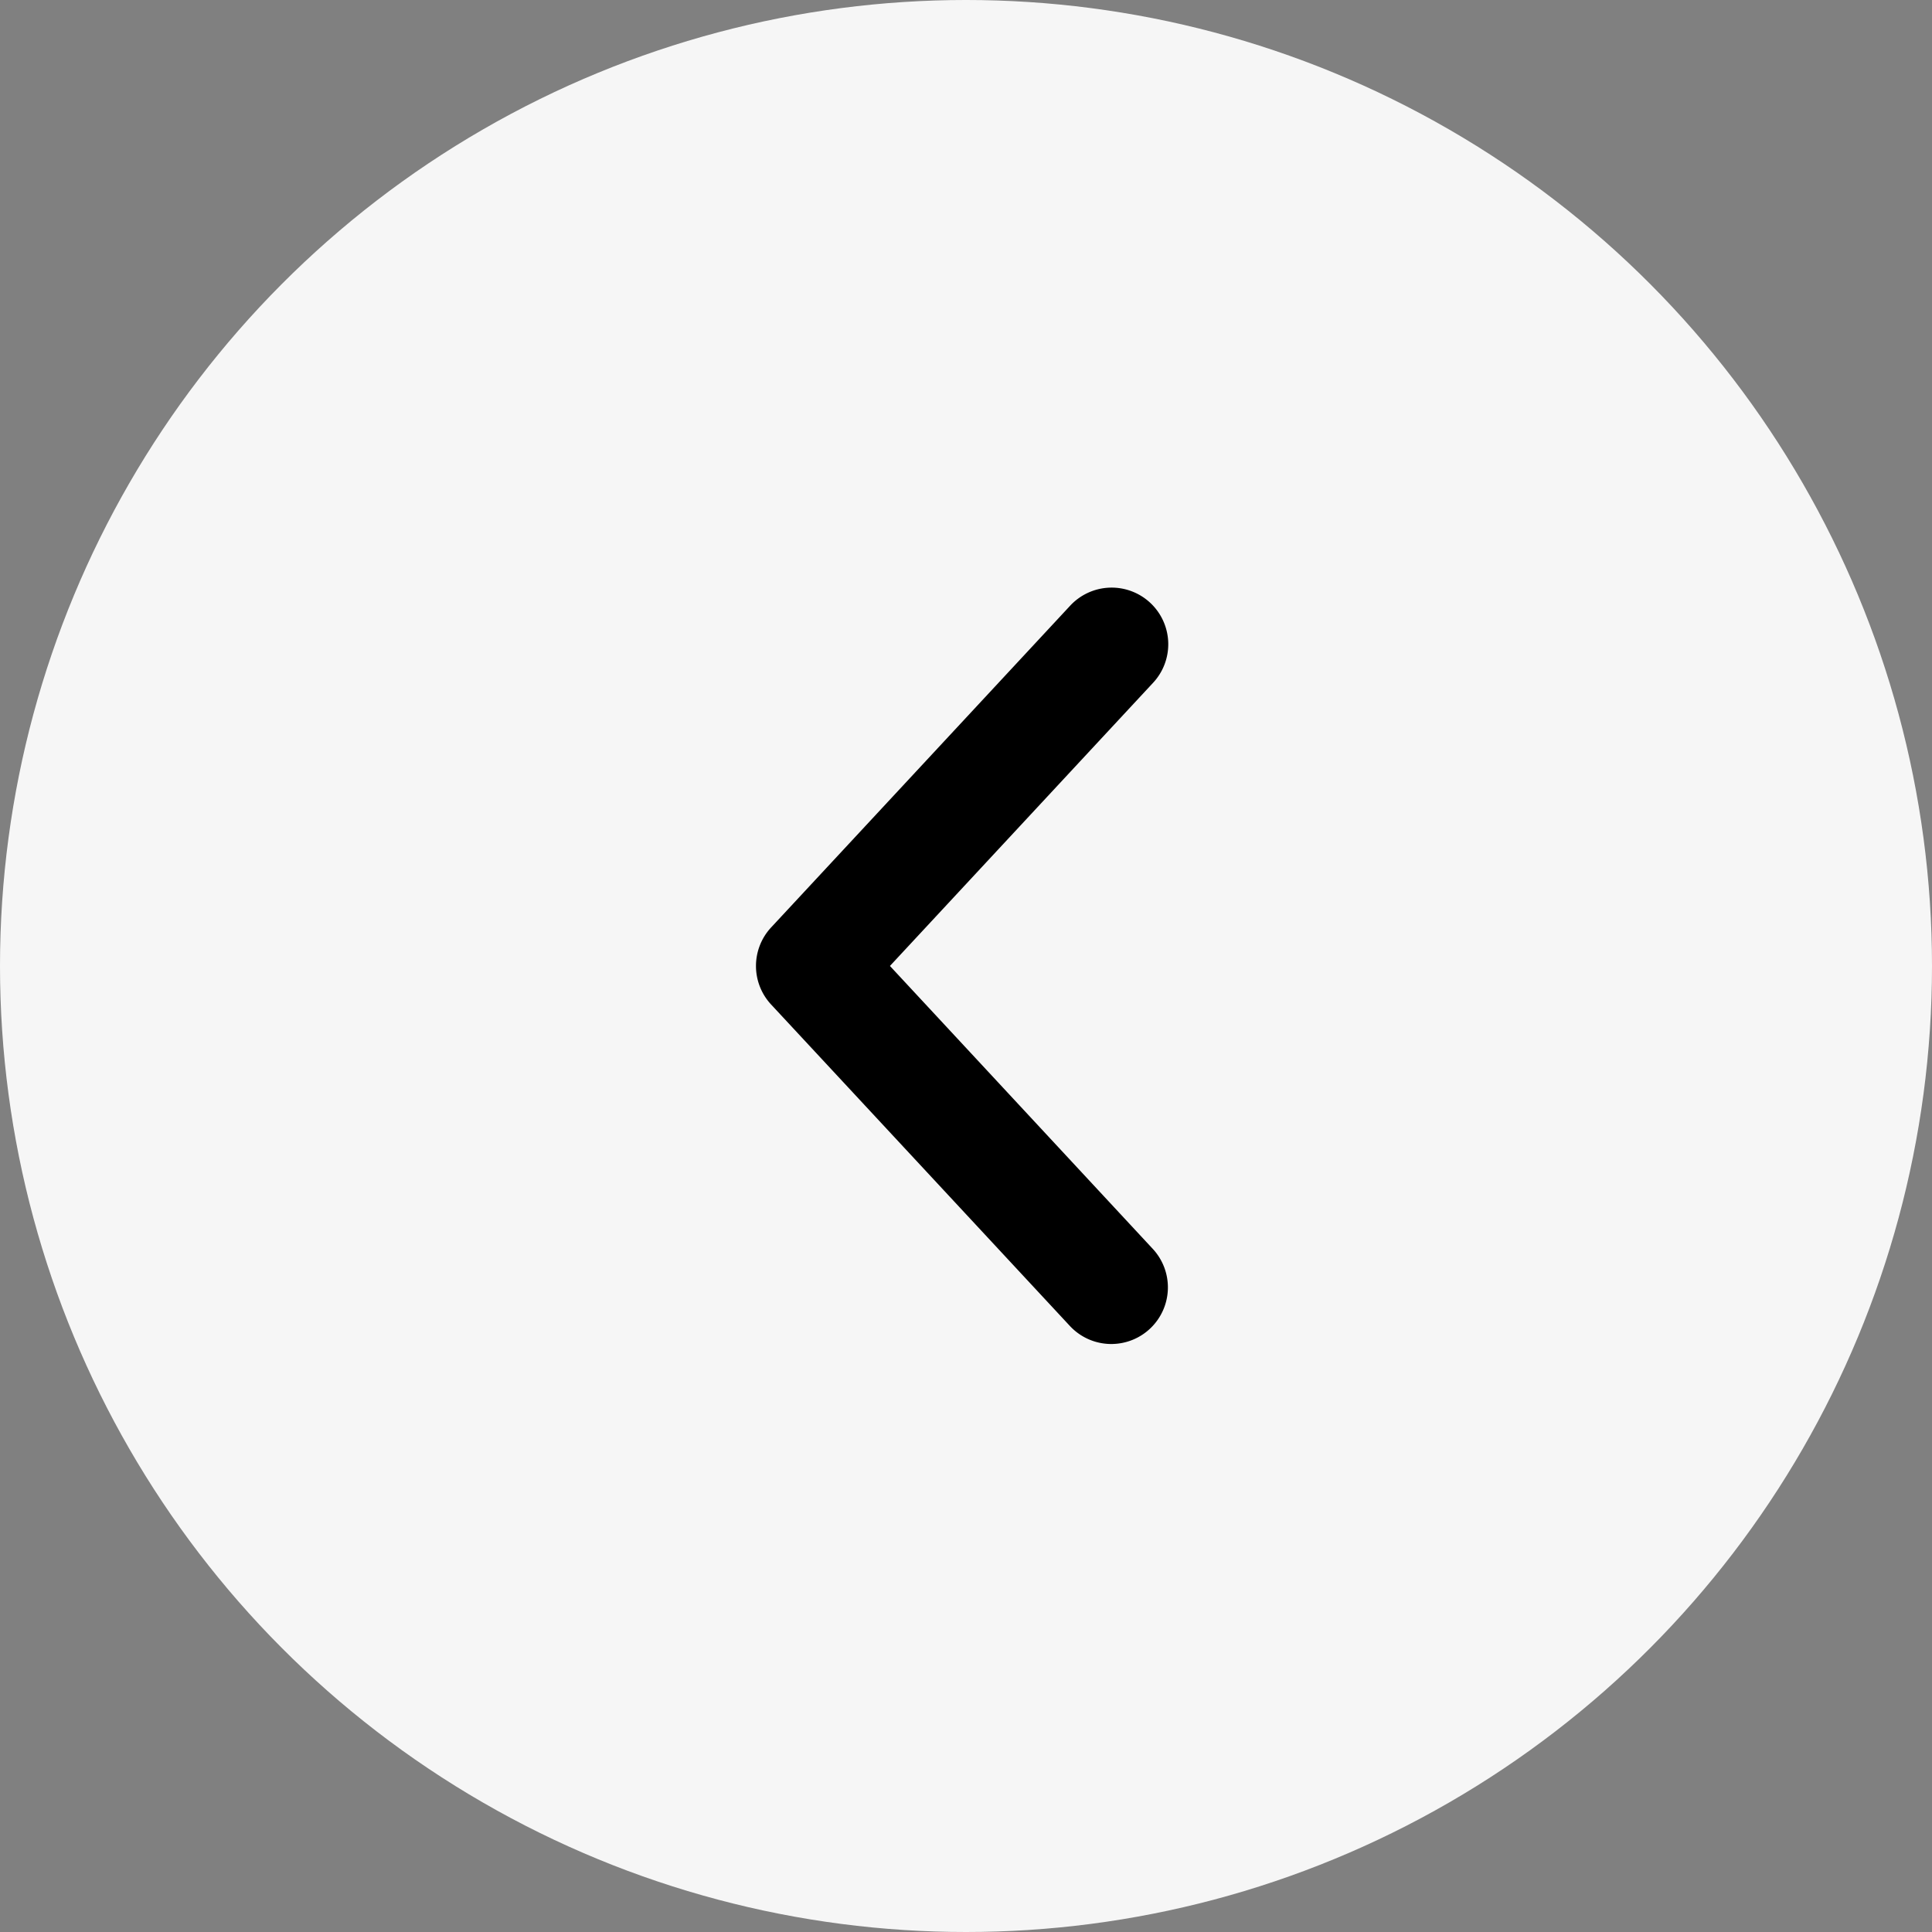 <svg width="46" height="46" xmlns="http://www.w3.org/2000/svg"><rect width="100%" height="100%" fill="#808080" stroke="none"/><g fill="none" fill-rule="evenodd"><circle fill="#F6F6F6" cx="23" cy="23" r="23"/><path d="M26.46 32a1.348 1.348 0 00.987-2.265l-6.258-6.736 6.258-6.734a1.348 1.348 0 10-1.975-1.835l-7.112 7.652a1.348 1.348 0 000 1.835l7.112 7.652c.266.286.627.431.987.431" fill="#000"/></g></svg>